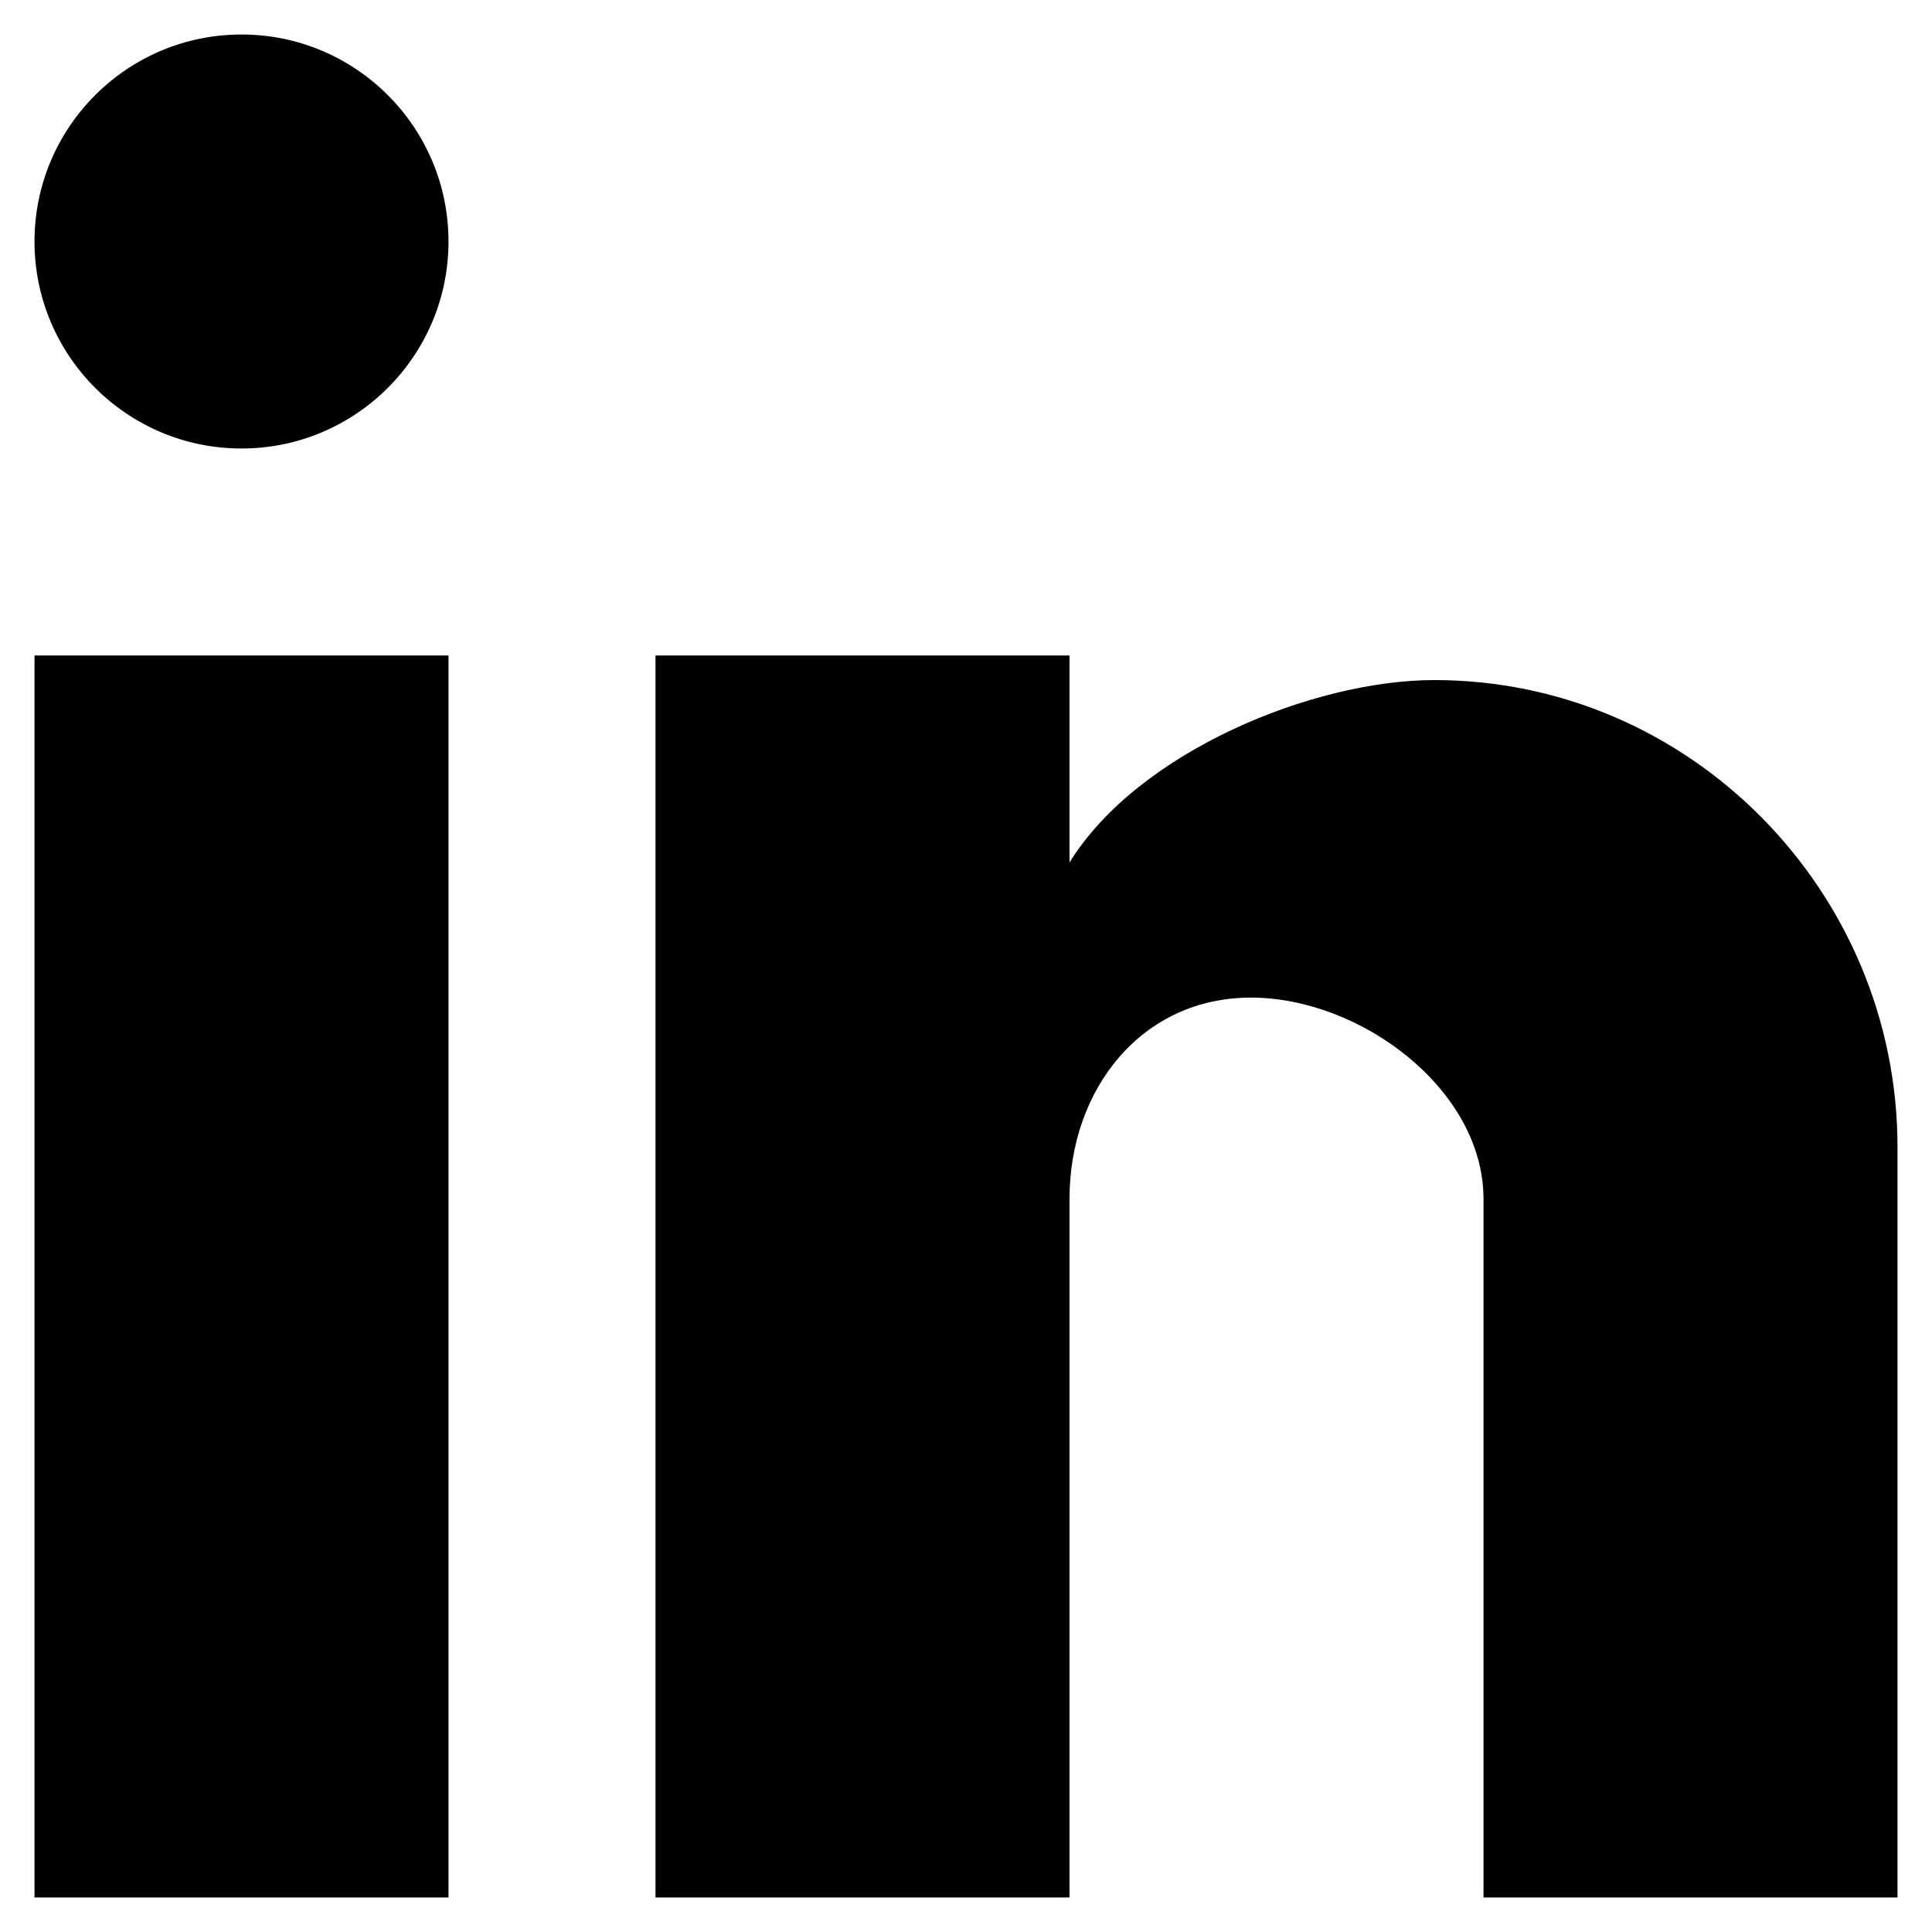 <svg width="14" height="14" viewBox="0 0 14 14" fill="none" xmlns="http://www.w3.org/2000/svg">
<path d="M13.75 13.75H10.75V8.688C10.75 7.894 9.859 7.229 9.065 7.229C8.271 7.229 7.75 7.894 7.75 8.688V13.75H4.75V4.75H7.75V6.25C8.247 5.446 9.517 4.928 10.394 4.928C12.247 4.928 13.75 6.459 13.75 8.312V13.75ZM3.25 13.75H0.25V4.75H3.25V13.75ZM1.75 0.25C2.578 0.25 3.25 0.922 3.25 1.75C3.25 2.578 2.578 3.25 1.75 3.25C0.922 3.25 0.25 2.578 0.25 1.75C0.25 0.922 0.922 0.25 1.75 0.25Z" fill="black"/>
</svg>
